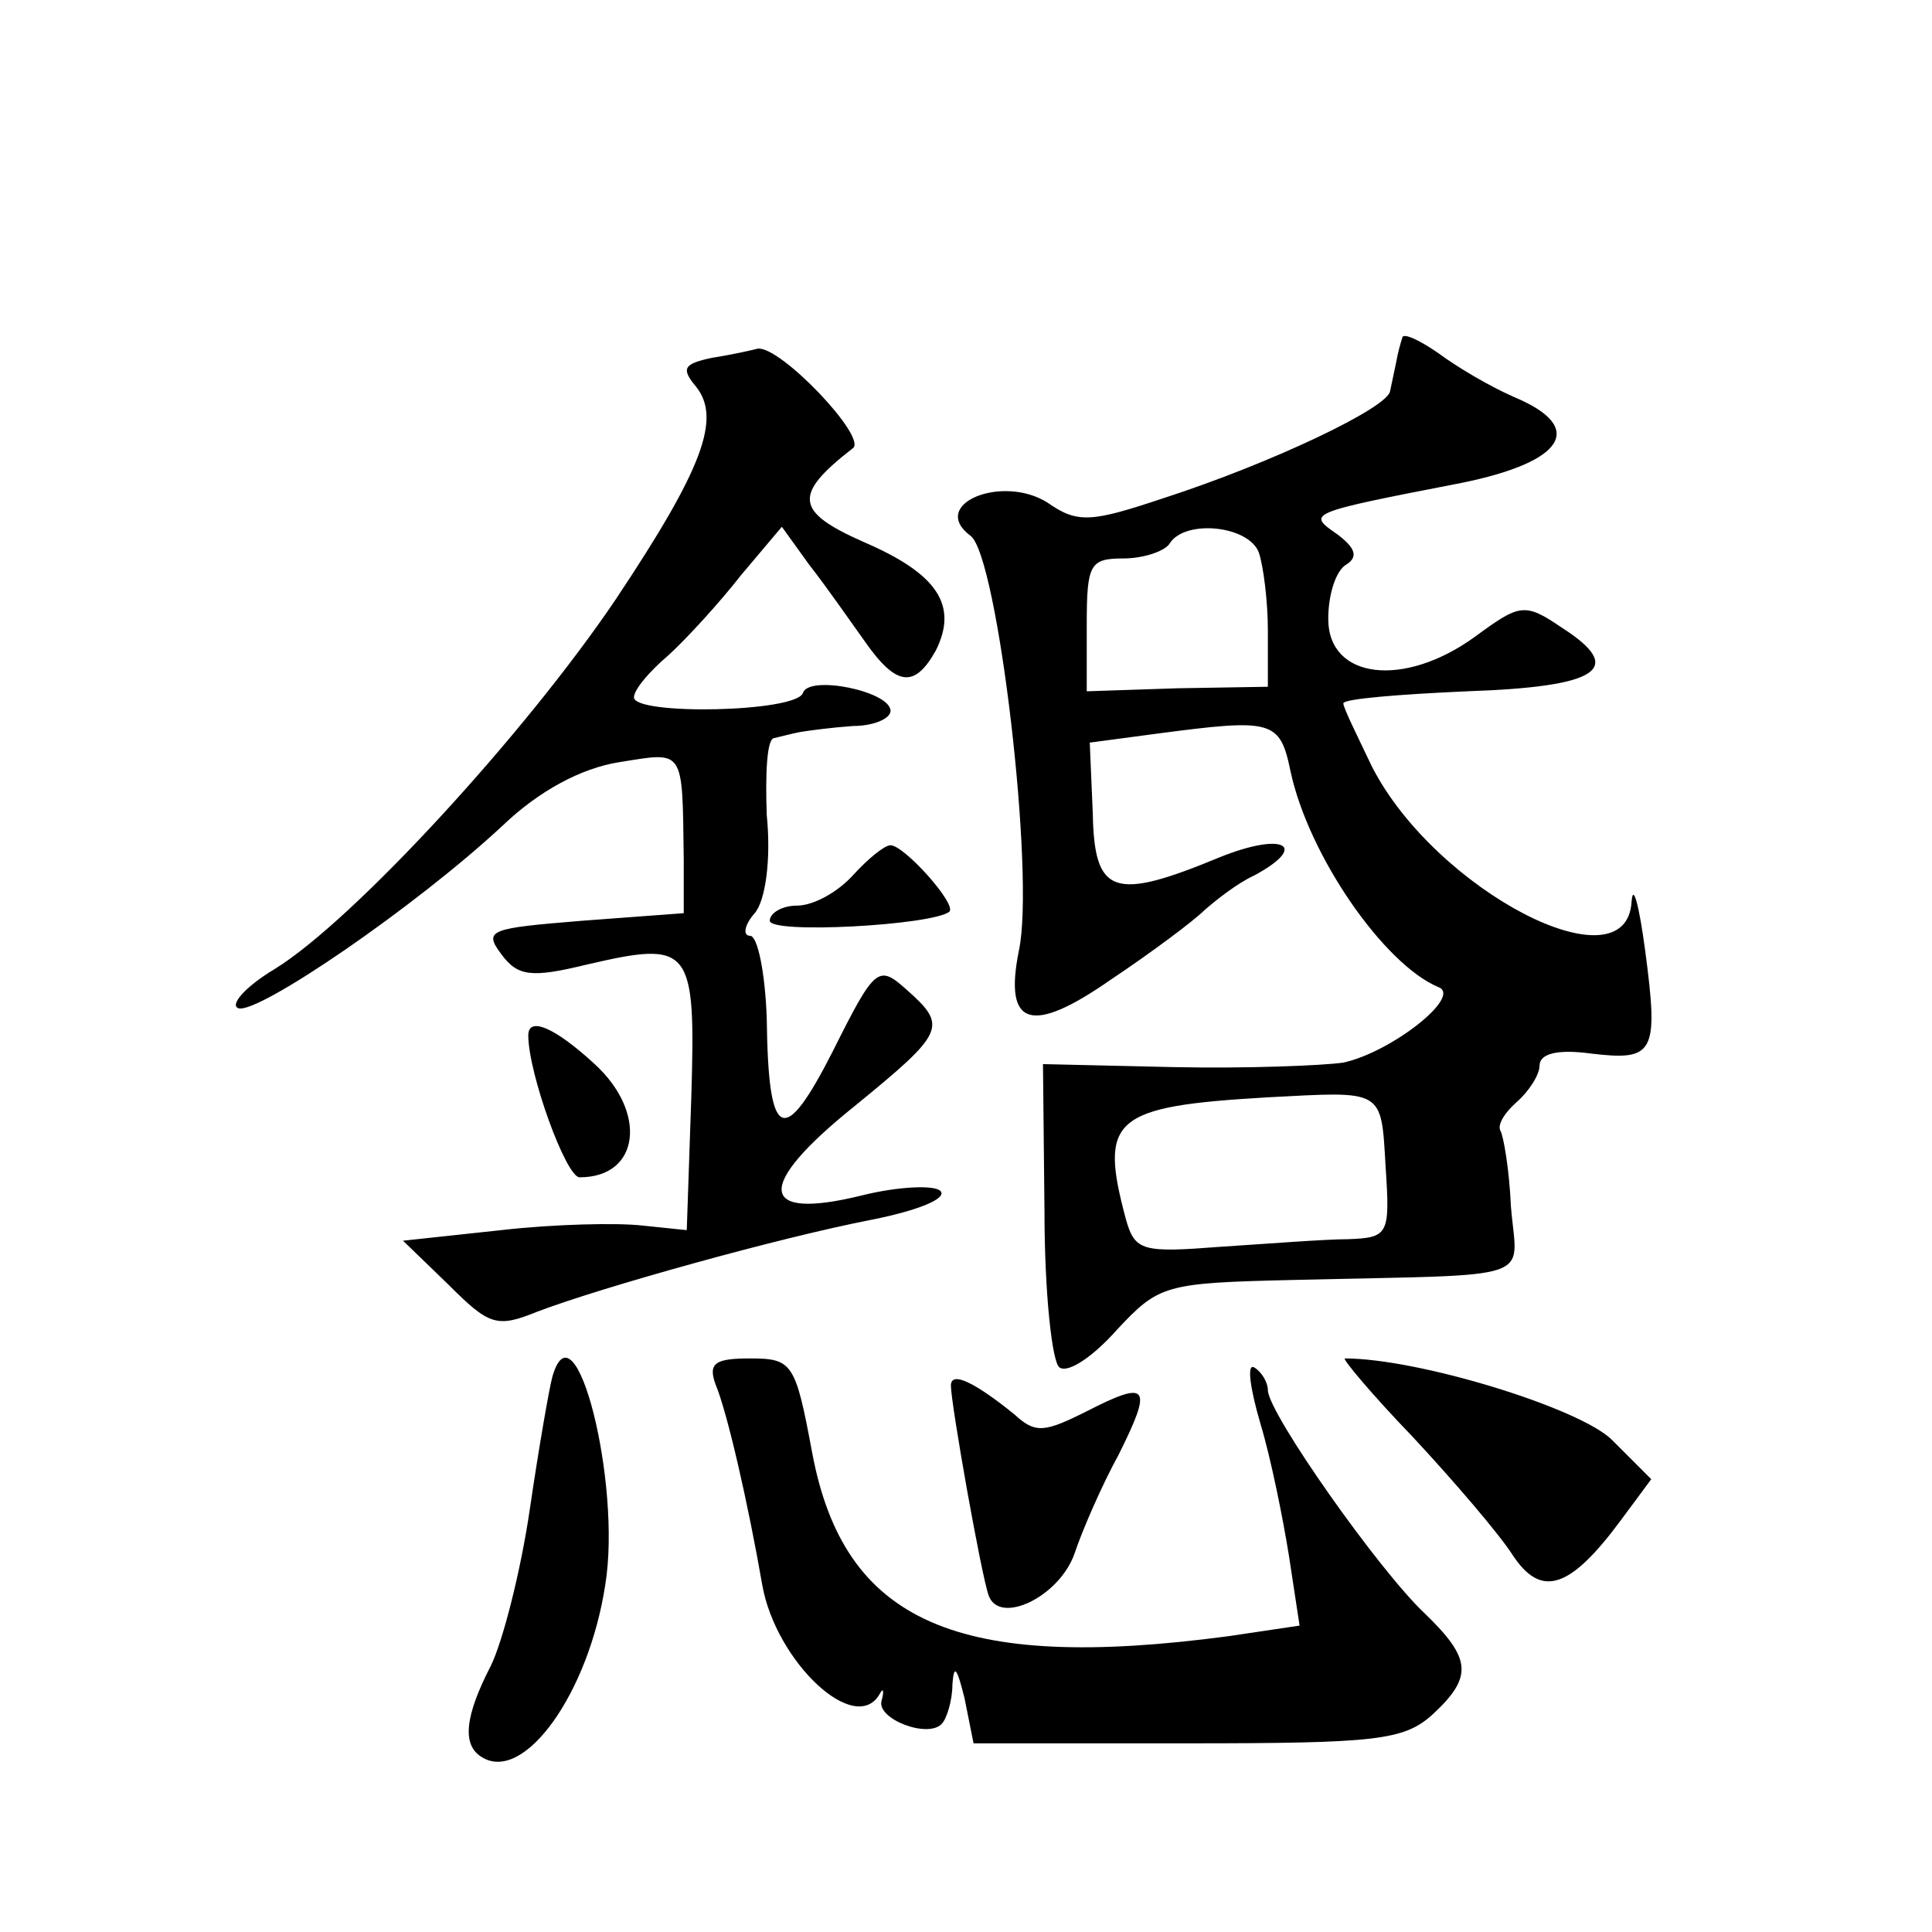 <?xml version="1.0" standalone="no"?>
<!DOCTYPE svg PUBLIC "-//W3C//DTD SVG 20010904//EN"
 "http://www.w3.org/TR/2001/REC-SVG-20010904/DTD/svg10.dtd">
<svg version="1.0" xmlns="http://www.w3.org/2000/svg"
 width="128pt" height="128pt" viewBox="0 0 128 128"
 preserveAspectRatio="xMidYMid meet">
<g transform="translate(0,128) scale(0.1,-0.1)"
fill="#0" stroke="none">
<path d="M929 1056 c-1 -3 -3 -10 -4 -16 -1 -5 -3 -14 -4 -19 -1 -11 -79 -48 -150
-71 -48 -16 -57 -17 -77 -3 -30 19 -79 -1 -51 -22 18 -13 43 -225 32 -275 -10 -50
8 -56 61 -19 27 18 55 39 62 46 8 7 22 18 33 23 37 20 19 29 -23 12 -70 -29 -83
-25 -84 29 l-2 47 45 6 c76 10 81 9 88 -25 12 -56 62 -128 98 -143 16 -6 -31 -43
-63 -50 -14 -2 -64 -4 -112 -3 l-87 2 1 -98 c0 -53 5 -100 10 -103 6 -4 23 8 38
25 28 30 32 31 117 33 165 4 148 -2 144 49 -1 24 -5 47 -7 50 -2 4 3 12 11 19 8
7 15 18 15 24 0 8 12 11 34 8 42 -5 45 0 36 68 -4 30 -8 45 -9 33 -3 -59 -130 7
-172 89 -10 21 -19 39 -19 42 0 3 37 6 82 8 88 3 105 15 63 42 -25 17 -28 16 -58
-6 -47 -34 -97 -28 -97 12 0 16 5 32 12 36 8 5 6 11 -6 20 -20 14 -21 14 82 34
69 14 83 37 35 57 -16 7 -38 20 -50 29 -13 9 -24 14 -24 10z m-95 -142 c3 -9 6
-32 6 -52 l0 -37 -60 -1 -60 -2 0 44 c0 40 2 44 24 44 14 0 28 5 31 10 10 16 52
12 59 -6z m84 -407 c3 -45 2 -47 -25 -48 -15 0 -53 -3 -84 -5 -52 -4 -57 -3 -63
18 -18 67 -9 75 94 81 77 4 75 6 78 -46z M472 1043 c-19 -4 -21 -7 -11 -19 17 -21
5 -54 -53 -141 -60 -89 -174 -213 -226 -245 -20 -12 -30 -24 -24 -26 13 -4 117
67 175 121 24 23 52 38 77 42 44 7 42 10 43 -65 l0 -35 -67 -5 c-61 -5 -66 -6 -54
-22 11 -15 20 -16 57 -7 69 16 72 12 69 -88 l-3 -88 -29 3 c-17 2 -59 1 -94 -3
l-65 -7 30 -29 c27 -27 32 -29 59 -18 42 16 160 49 222 61 30 6 50 14 45 19 -4
4 -28 3 -52 -3 -69 -17 -71 6 -5 59 60 49 62 53 35 77 -19 17 -21 16 -49 -40 -33
-65 -43 -60 -44 21 -1 30 -6 55 -11 55 -5 0 -4 7 3 15 7 8 11 35 8 65 -1 27 0 51
5 51 4 1 12 3 17 4 6 1 21 3 35 4 14 0 25 5 25 10 0 13 -54 24 -58 12 -4 -13 -112
-15 -112 -3 0 5 10 17 23 28 12 11 34 35 48 53 l27 32 18 -25 c11 -14 27 -37 37
-51 21 -30 33 -31 47 -6 15 30 1 51 -48 72 -45 20 -47 31 -7 62 10 7 -48 68 -63
66 -4 -1 -17 -4 -30 -6z M565 700 c-10 -11 -26 -20 -37 -20 -10 0 -18 -5 -18 -10
0 -9 108 -3 119 6 5 5 -30 44 -39 44 -4 0 -15 -9 -25 -20z M350 594 c0 -25 25 -94
34 -94 40 0 45 43 10 75 -26 24 -44 32 -44 19z M366 368 c-2 -7 -9 -47 -15 -88
-6 -41 -18 -88 -26 -104 -17 -33 -19 -52 -6 -60 28 -18 71 42 82 114 11 67 -20
190 -35 138z M474 363 c8 -19 22 -81 31 -133 9 -51 62 -101 78 -72 2 4 3 2 1 -5
-3 -12 31 -25 40 -15 3 3 7 15 7 26 1 14 3 11 8 -9 l6 -30 142 0 c125 0 143 2 162
19 27 25 26 37 -5 67 -30 28 -104 133 -104 148 0 5 -4 12 -9 15 -5 3 -3 -13 4 -37
7 -23 15 -63 19 -88 l7 -46 -47 -7 c-180 -24 -255 9 -276 122 -11 59 -13 62 -41
62 -23 0 -28 -3 -23 -17z M936 328 c27 -29 57 -64 66 -78 19 -29 38 -23 72 23 l20
27 -26 26 c-21 21 -128 54 -177 54 -2 0 18 -24 45 -52z M630 362 c0 -12 20 -125
25 -139 7 -20 47 -1 57 28 5 15 18 45 29 65 23 46 20 50 -21 29 -28 -14 -34 -15
-48 -2 -26 21 -42 29 -42 19z"/>
</g>
</svg>
